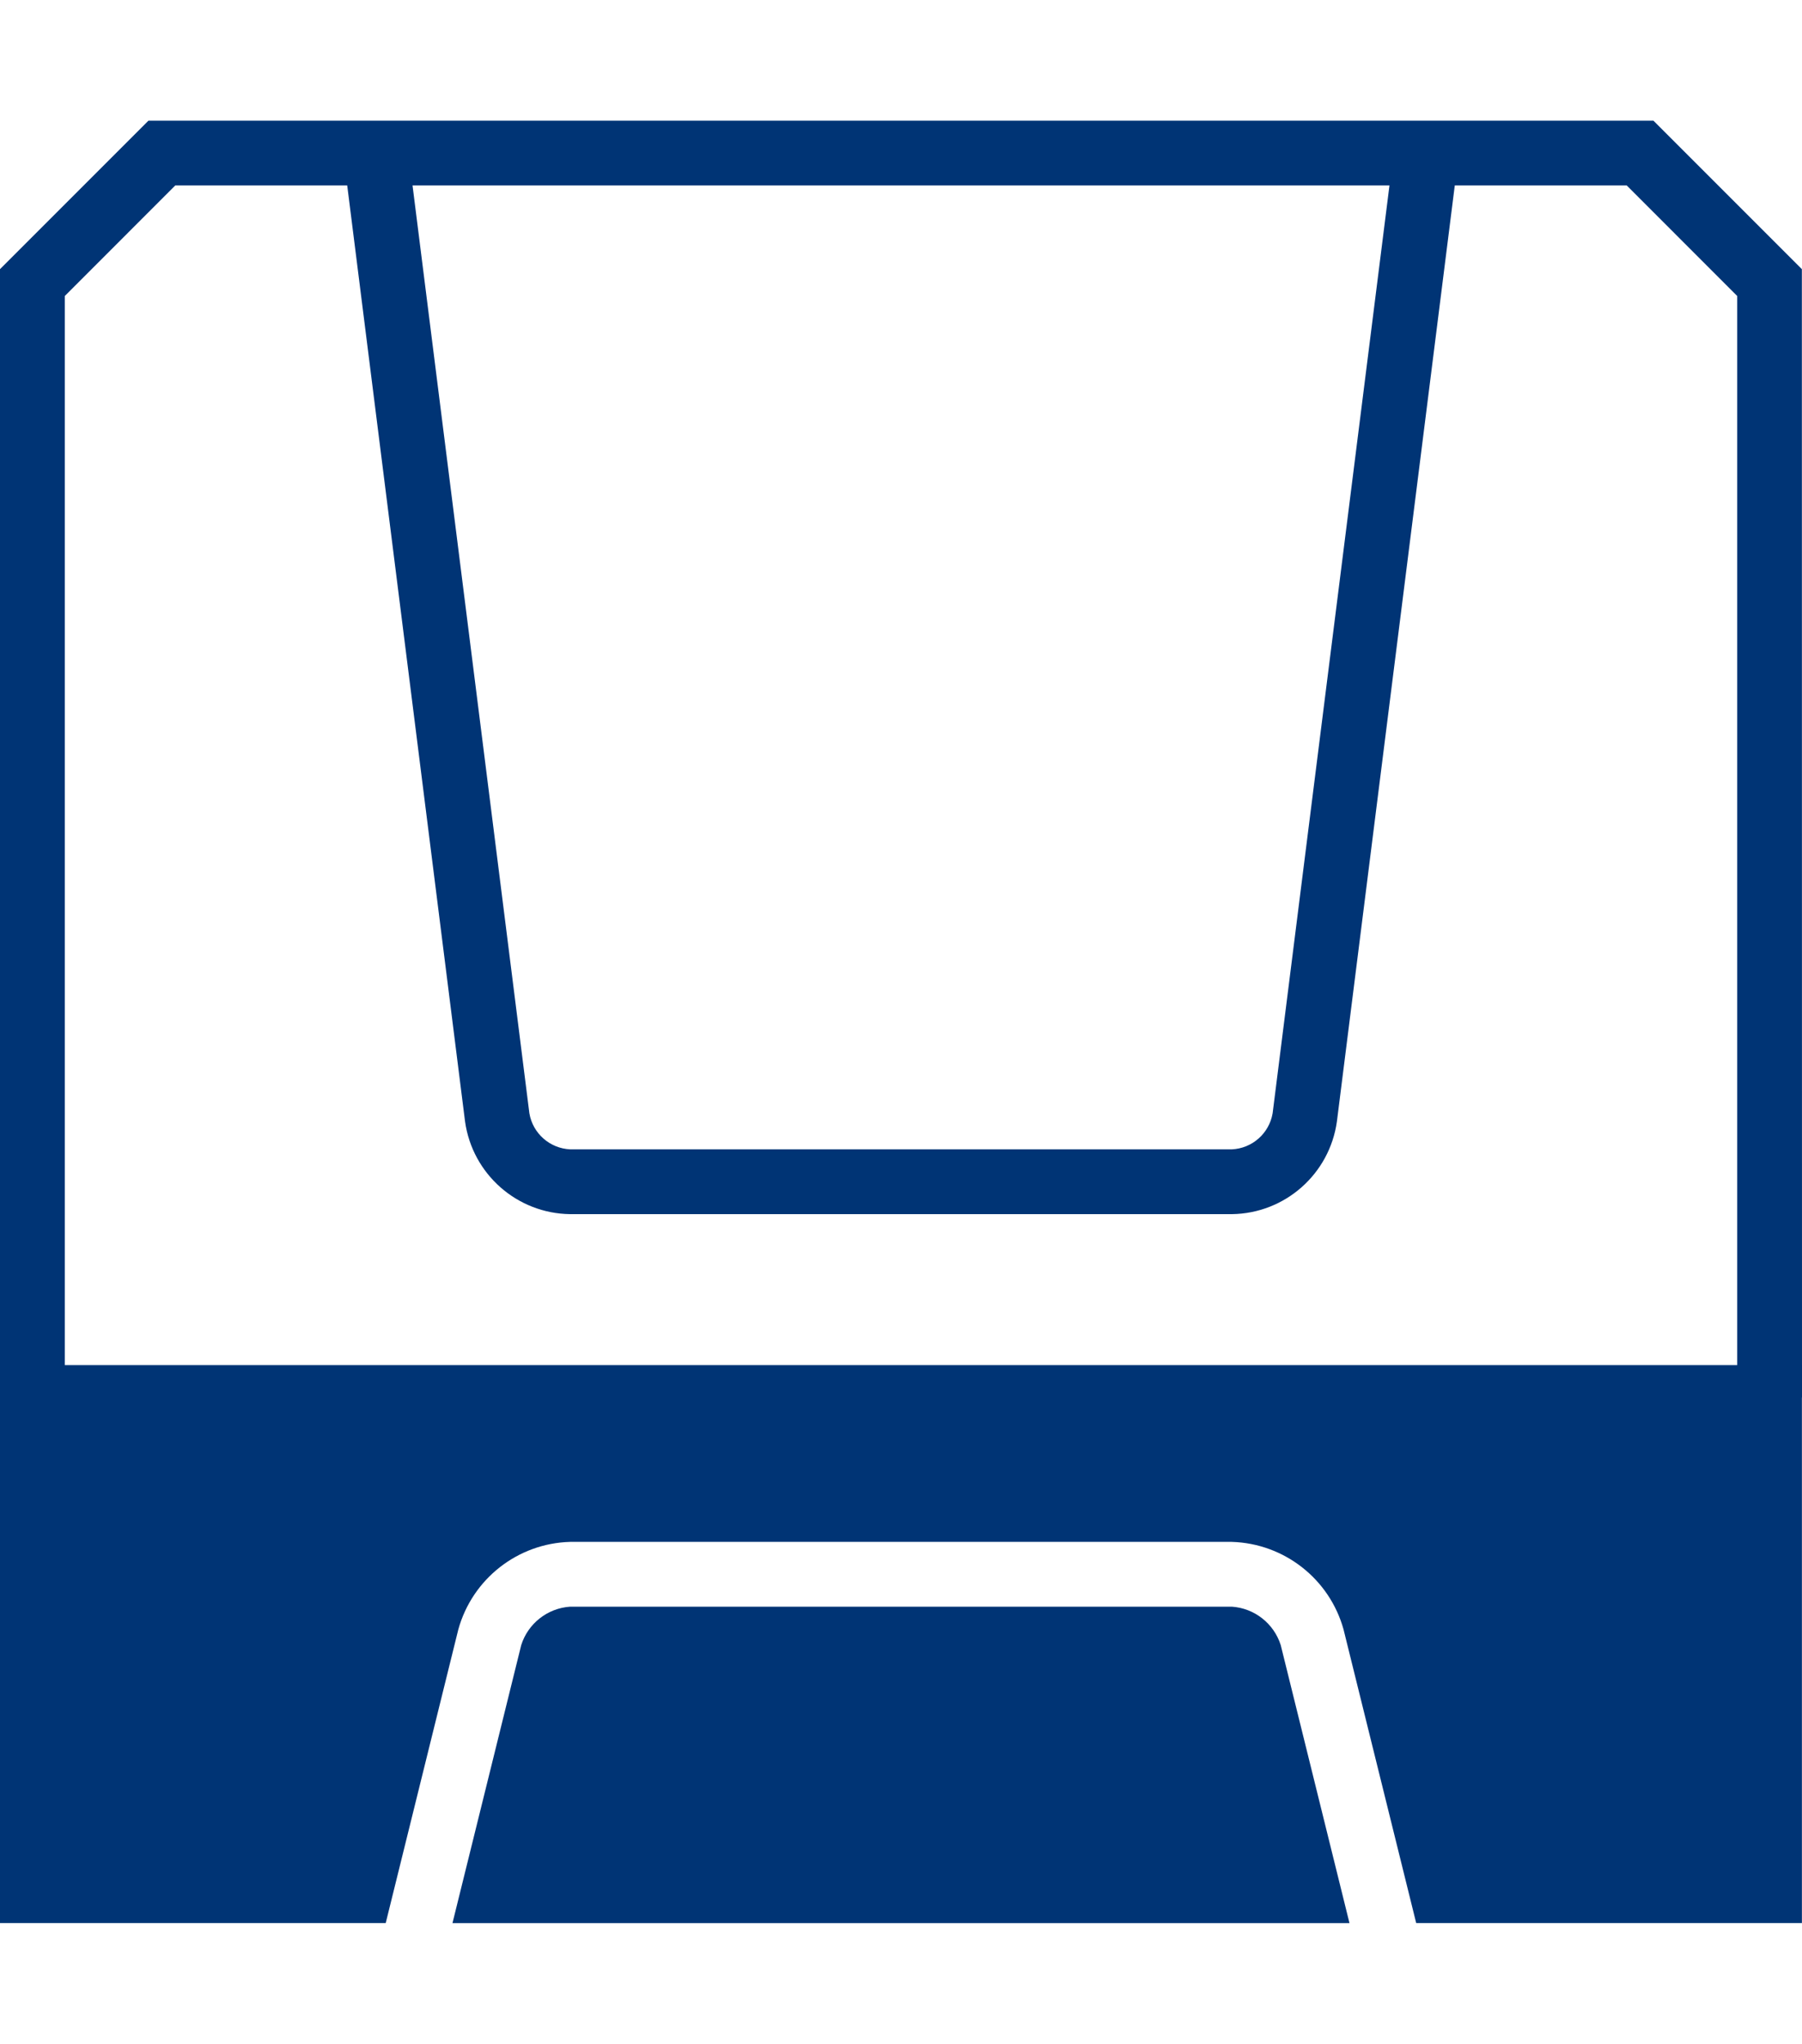 <?xml version="1.0" encoding="utf-8"?>
<!-- Generator: Adobe Illustrator 24.2.3, SVG Export Plug-In . SVG Version: 6.00 Build 0)  -->
<svg version="1.1" id="レイヤー_1" xmlns="http://www.w3.org/2000/svg" xmlns:xlink="http://www.w3.org/1999/xlink" x="0px"
	 y="0px" width="40px" height="45.354px" viewBox="0 0 40 45.354" style="enable-background:new 0 0 40 45.354;"
	 xml:space="preserve">
<style type="text/css">
	.st0{fill:#003475;}
</style>
<g id="要素" transform="translate(-743.617 -306.477)">
	<g id="グループ_87" transform="translate(743.617 306.477)">
		<g id="グループ_85" transform="translate(0)">
			<g id="グループ_84">
				<path id="パス_112" class="st0" d="M40,31.013h-1.438V6.569l-2.453-2.454H3.891L1.438,6.569v24.444H0V5.973l3.295-3.295
					h33.407l3.295,3.295L40,31.013z"/>
			</g>
		</g>
		<path id="パス_113" class="st0" d="M27.345,26.944H12.655c-1.178-0.015-2.169-0.889-2.332-2.056L7.628,3.485l1.427-0.181
			l2.696,21.403c0.076,0.446,0.453,0.778,0.905,0.799h14.688c0.452-0.021,0.828-0.353,0.905-0.799l2.696-21.403l1.427,0.181
			l-2.696,21.403C29.513,26.055,28.523,26.929,27.345,26.944z"/>
		<g id="グループ_86" transform="translate(0 27.66)">
			<path id="パス_114" class="st0" d="M27.344,7.995H12.655c-0.502,0.034-0.933,0.372-1.085,0.852l-1.526,6.17h19.911l-1.526-6.17
				C28.276,8.367,27.846,8.029,27.344,7.995z"/>
			<path id="パス_115" class="st0" d="M0,2.634v12.382h8.562l1.612-6.517c0.312-1.122,1.318-1.91,2.482-1.942h14.686
				c1.163,0.034,2.169,0.821,2.481,1.942l1.613,6.517h8.562V2.634H0z"/>
		</g>
	</g>
</g>
</svg>
